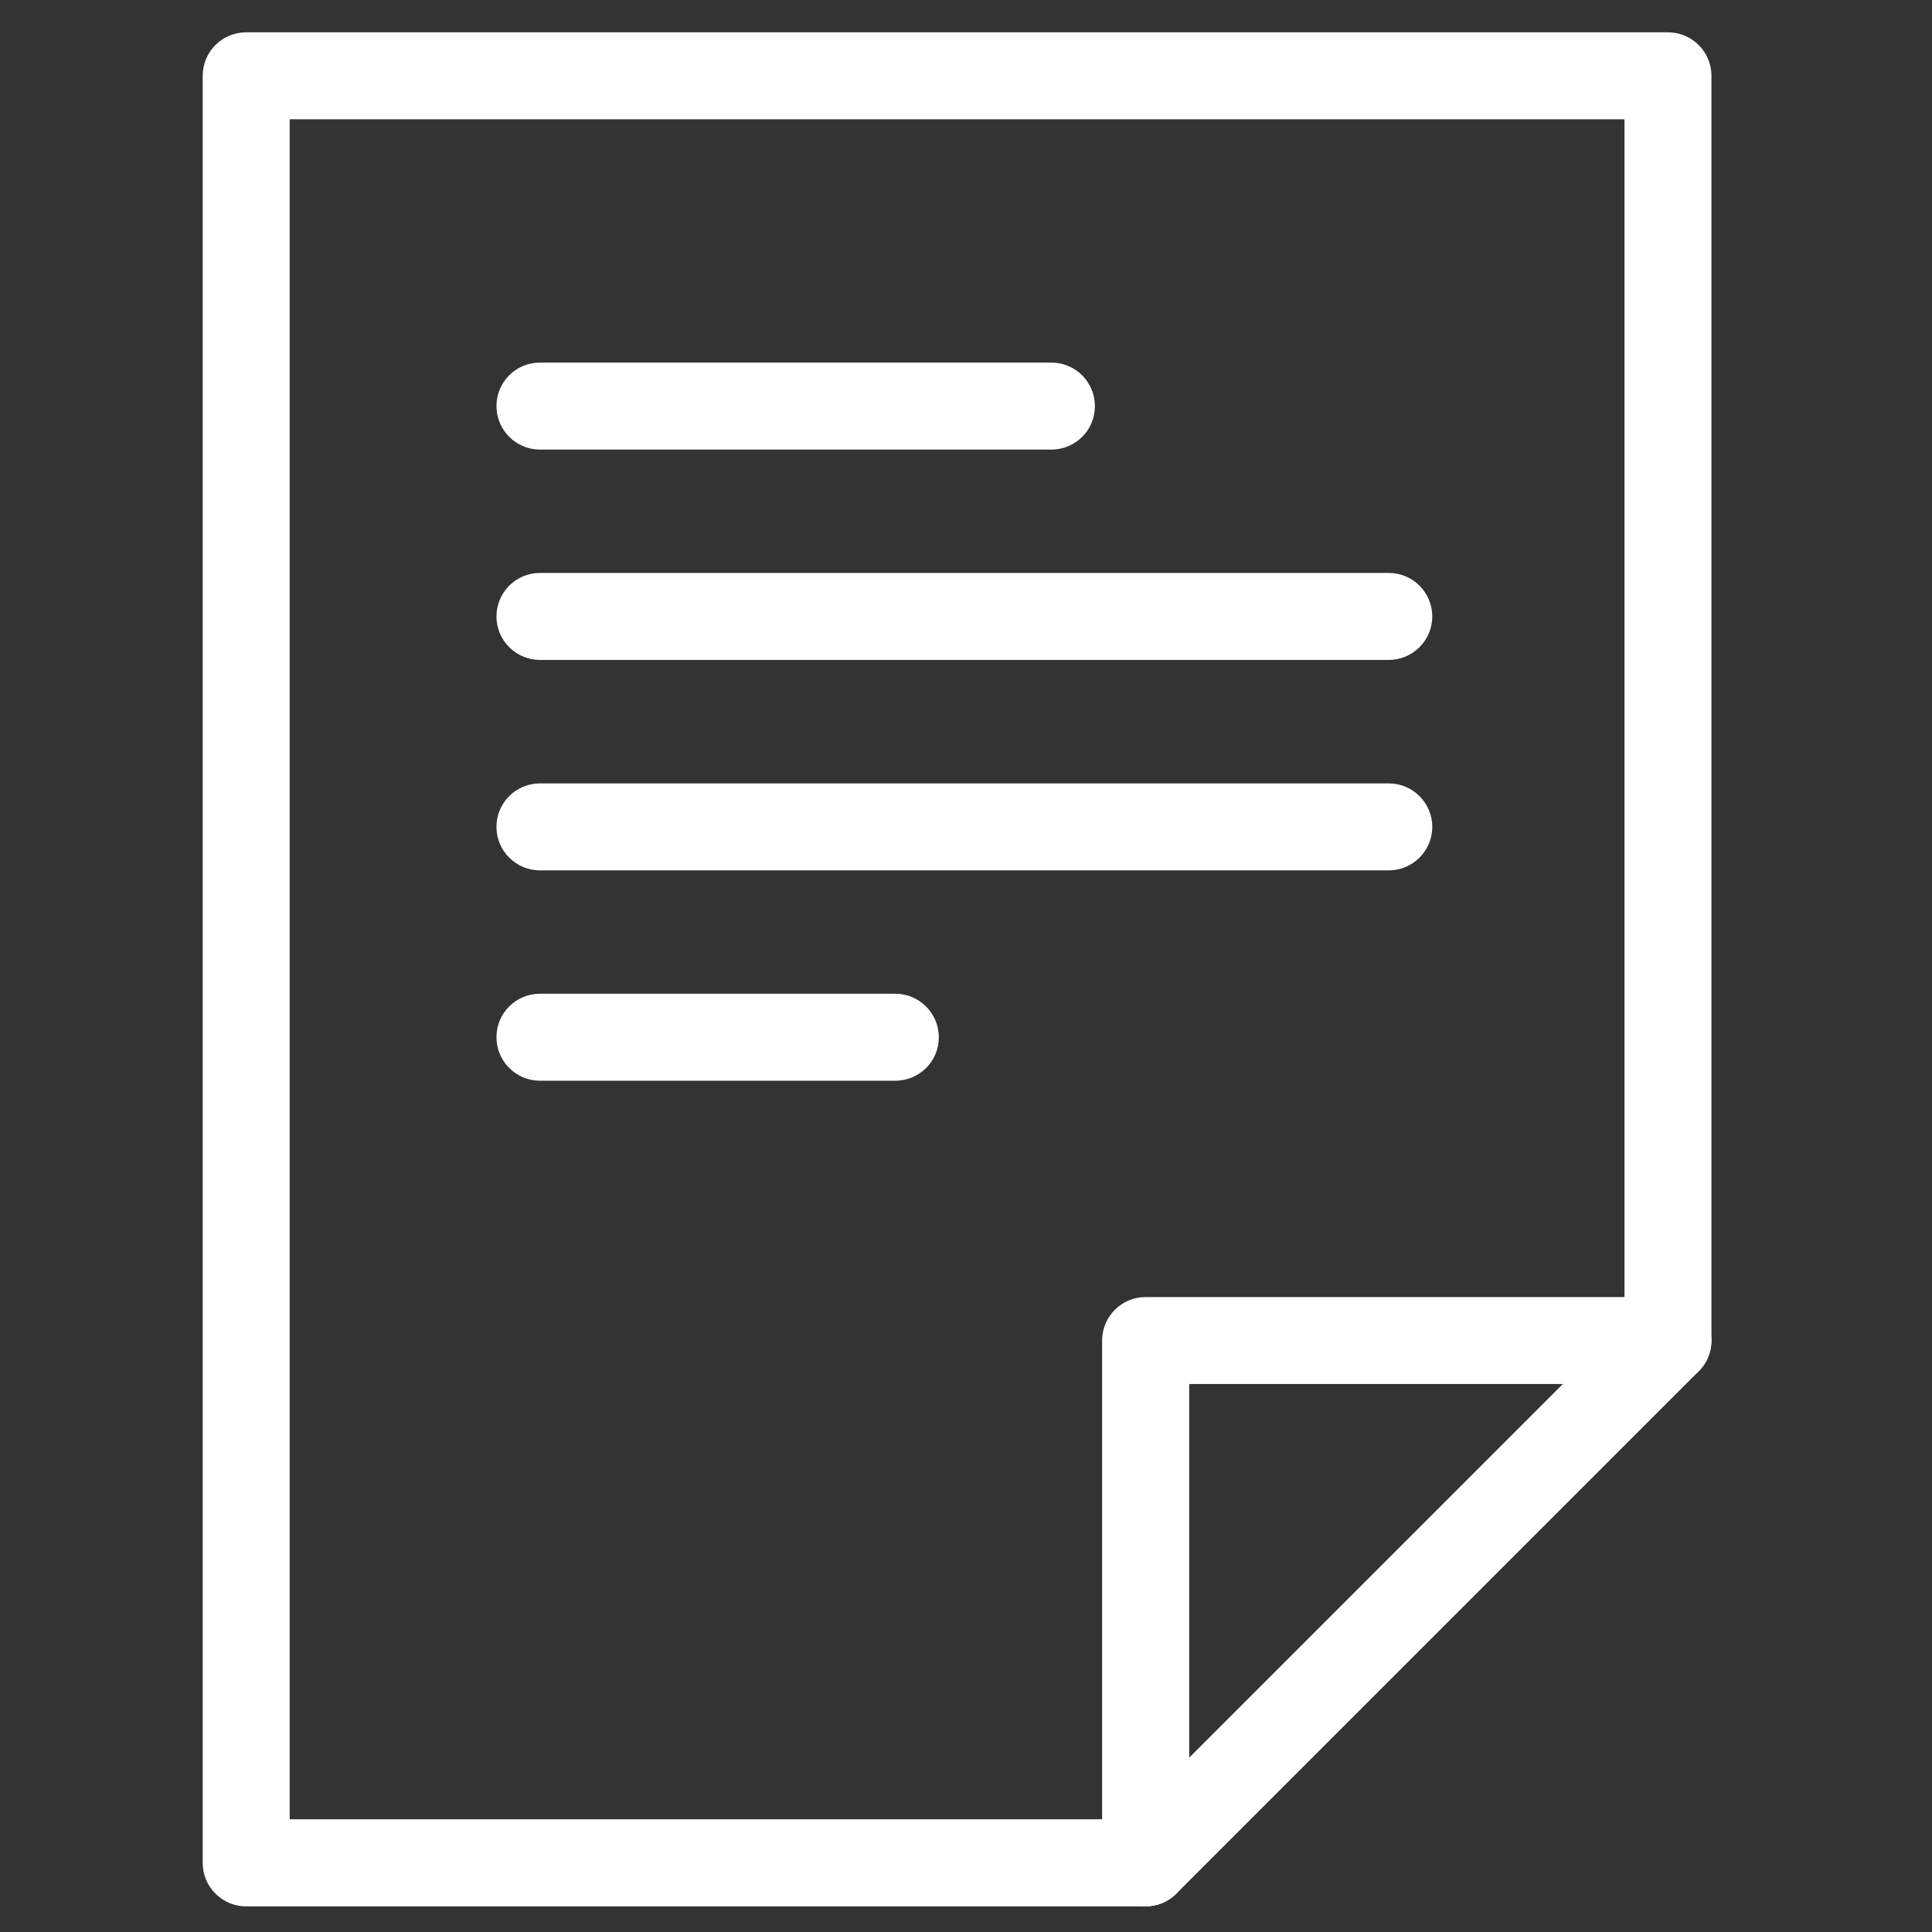 <?xml version="1.0" encoding="utf-8"?>
<!-- Generator: Adobe Illustrator 24.1.0, SVG Export Plug-In . SVG Version: 6.00 Build 0)  -->
<!DOCTYPE svg PUBLIC "-//W3C//DTD SVG 1.1//EN" "http://www.w3.org/Graphics/SVG/1.1/DTD/svg11.dtd">
<svg version="1.1" id="Ebene_1" xmlns:x="http://ns.adobe.com/Extensibility/1.0/" xmlns:i="http://ns.adobe.com/AdobeIllustrator/10.0/" xmlns:graph="http://ns.adobe.com/Graphs/1.0/"
	 xmlns="http://www.w3.org/2000/svg" xmlns:xlink="http://www.w3.org/1999/xlink" x="0px" y="0px" viewBox="0 0 141.73 141.73"
	 enable-background="new 0 0 141.73 141.73" xml:space="preserve">
<rect x="0" y="0" width="141.73" height="141.73" fill="#333333" stroke="none"/>
<g>
	<path fill="#FFFFFF" d="M84.04,139.85c-1.76,0-3.19-1.43-3.19-3.19V98.34c0-1.76,1.43-3.19,3.19-3.19h38.32
		c1.76,0,3.19,1.43,3.19,3.19c0,1.77-1.43,3.19-3.19,3.19H87.24v35.12C87.24,138.42,85.81,139.85,84.04,139.85L84.04,139.85z"/>
	<path fill="#FFFFFF" d="M84.04,139.85H18.06c-1.76,0-3.19-1.43-3.19-3.19V5.56c0-1.77,1.43-3.19,3.19-3.19h104.3
		c1.76,0,3.19,1.43,3.19,3.19v92.78c0,0.85-0.34,1.66-0.94,2.26L86.3,138.91C85.7,139.51,84.89,139.85,84.04,139.85L84.04,139.85z
		 M21.25,133.46h61.47l36.45-36.45V8.75H21.25V133.46L21.25,133.46z"/>
	<path fill="#FFFFFF" d="M77.13,32.98H39.61c-1.76,0-3.19-1.43-3.19-3.19c0-1.77,1.43-3.19,3.19-3.19h37.52
		c1.77,0,3.19,1.43,3.19,3.19C80.33,31.55,78.9,32.98,77.13,32.98L77.13,32.98z"/>
	<path fill="#FFFFFF" d="M101.88,48.41H39.61c-1.76,0-3.19-1.43-3.19-3.19s1.43-3.19,3.19-3.19h62.27c1.76,0,3.19,1.43,3.19,3.19
		S103.64,48.41,101.88,48.41L101.88,48.41z"/>
	<path fill="#FFFFFF" d="M101.88,63.85H39.61c-1.76,0-3.19-1.43-3.19-3.19c0-1.77,1.43-3.19,3.19-3.19h62.27
		c1.76,0,3.19,1.43,3.19,3.19C105.07,62.42,103.64,63.85,101.88,63.85L101.88,63.85z"/>
	<path fill="#FFFFFF" d="M65.68,79.28H39.61c-1.76,0-3.19-1.43-3.19-3.19c0-1.77,1.43-3.19,3.19-3.19h26.07
		c1.76,0,3.19,1.43,3.19,3.19C68.88,77.85,67.45,79.28,65.68,79.28L65.68,79.28z"/>
</g>
</svg>
